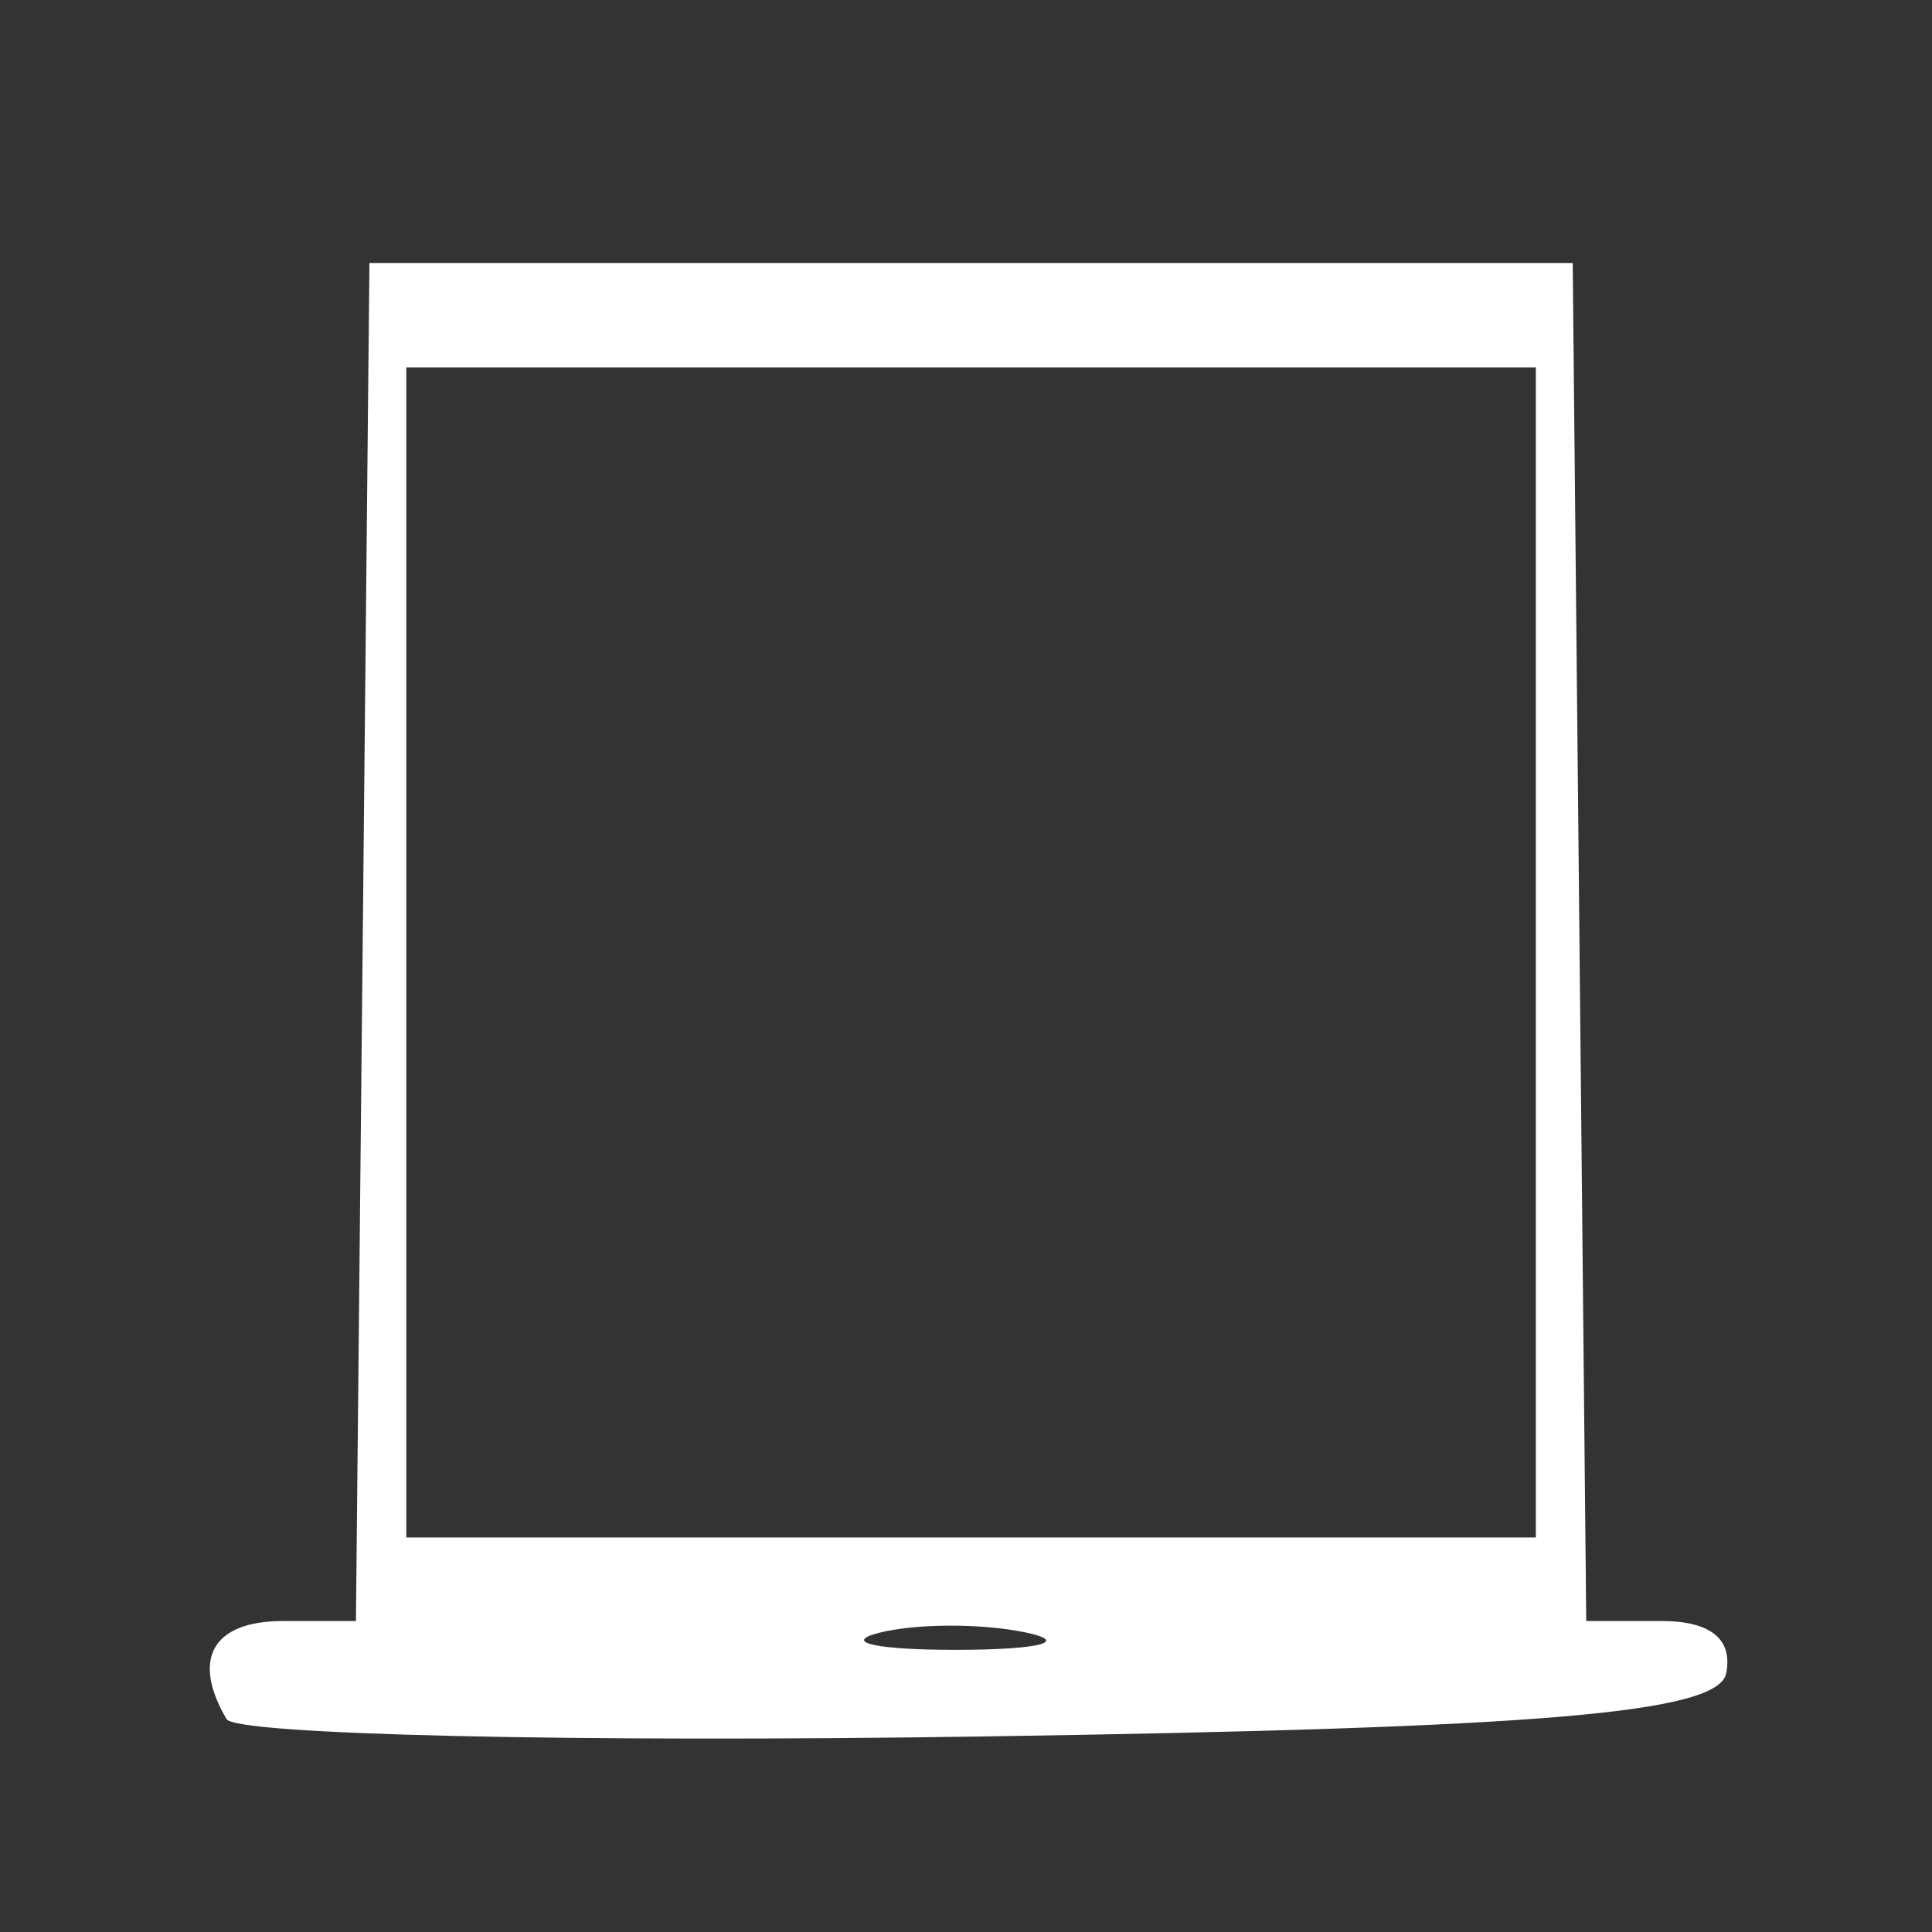 <?xml version="1.0" encoding="UTF-8" standalone="no"?>
<!-- Created with Inkscape (http://www.inkscape.org/) -->

<svg
   xmlns:dc="http://purl.org/dc/elements/1.1/"
   xmlns:cc="http://creativecommons.org/ns#"
   xmlns:rdf="http://www.w3.org/1999/02/22-rdf-syntax-ns#"
   xmlns:svg="http://www.w3.org/2000/svg"
   xmlns="http://www.w3.org/2000/svg"
   xmlns:sodipodi="http://sodipodi.sourceforge.net/DTD/sodipodi-0.dtd"
   xmlns:inkscape="http://www.inkscape.org/namespaces/inkscape"
   version="1.1"
   id="svg6181"
   width="64"
   height="64"
   viewBox="0 0 64 64"
   style="background: #B5C933"
   sodipodi:docname="immobilisations.svg"
   inkscape:version="0.92.1 r15371">
  <rect x="0" y="0" width="64" height="64" fill="#333333" stroke="none"/>
  <defs
     id="defs6185" />
  <sodipodi:namedview
     pagecolor="#ffffff"
     bordercolor="#666666"
     borderopacity="1"
     objecttolerance="10"
     gridtolerance="10"
     guidetolerance="10"
     inkscape:pageopacity="0"
     inkscape:pageshadow="2"
     inkscape:window-width="1440"
     inkscape:window-height="837"
     id="namedview6183"
     showgrid="false"
     inkscape:zoom="3.6875"
     inkscape:cx="121.94062"
     inkscape:cy="32"
     inkscape:window-x="1432"
     inkscape:window-y="-8"
     inkscape:window-maximized="1"
     inkscape:current-layer="svg6181" />
  <path
     style="fill:#ffffff;stroke-width:1.061"
     d="M 7.505,56.948 C 6.33,54.949 7.048,53.699 9.371,53.699 H 11.791 L 12.015,31.205 12.238,8.712 h 19.93 19.93 l 0.224,22.493 0.224,22.493 h 2.488 c 1.629,0 2.371,0.598 2.149,1.73 -0.259,1.322 -6.095,1.817 -24.731,2.096 C 19.035,57.726 7.81,57.467 7.505,56.948 Z m 26.479,-2.869 c -1.462,-0.308 -3.658,-0.302 -4.881,0.014 -1.222,0.316 -0.026,0.568 2.658,0.56 2.684,-0.008 3.684,-0.266 2.222,-0.574 z M 50.877,31.551 V 12.172 H 32.168 13.459 v 19.379 19.379 h 18.709 18.709 z"
     id="path6734"
     inkscape:connector-curvature="0" />
</svg>

